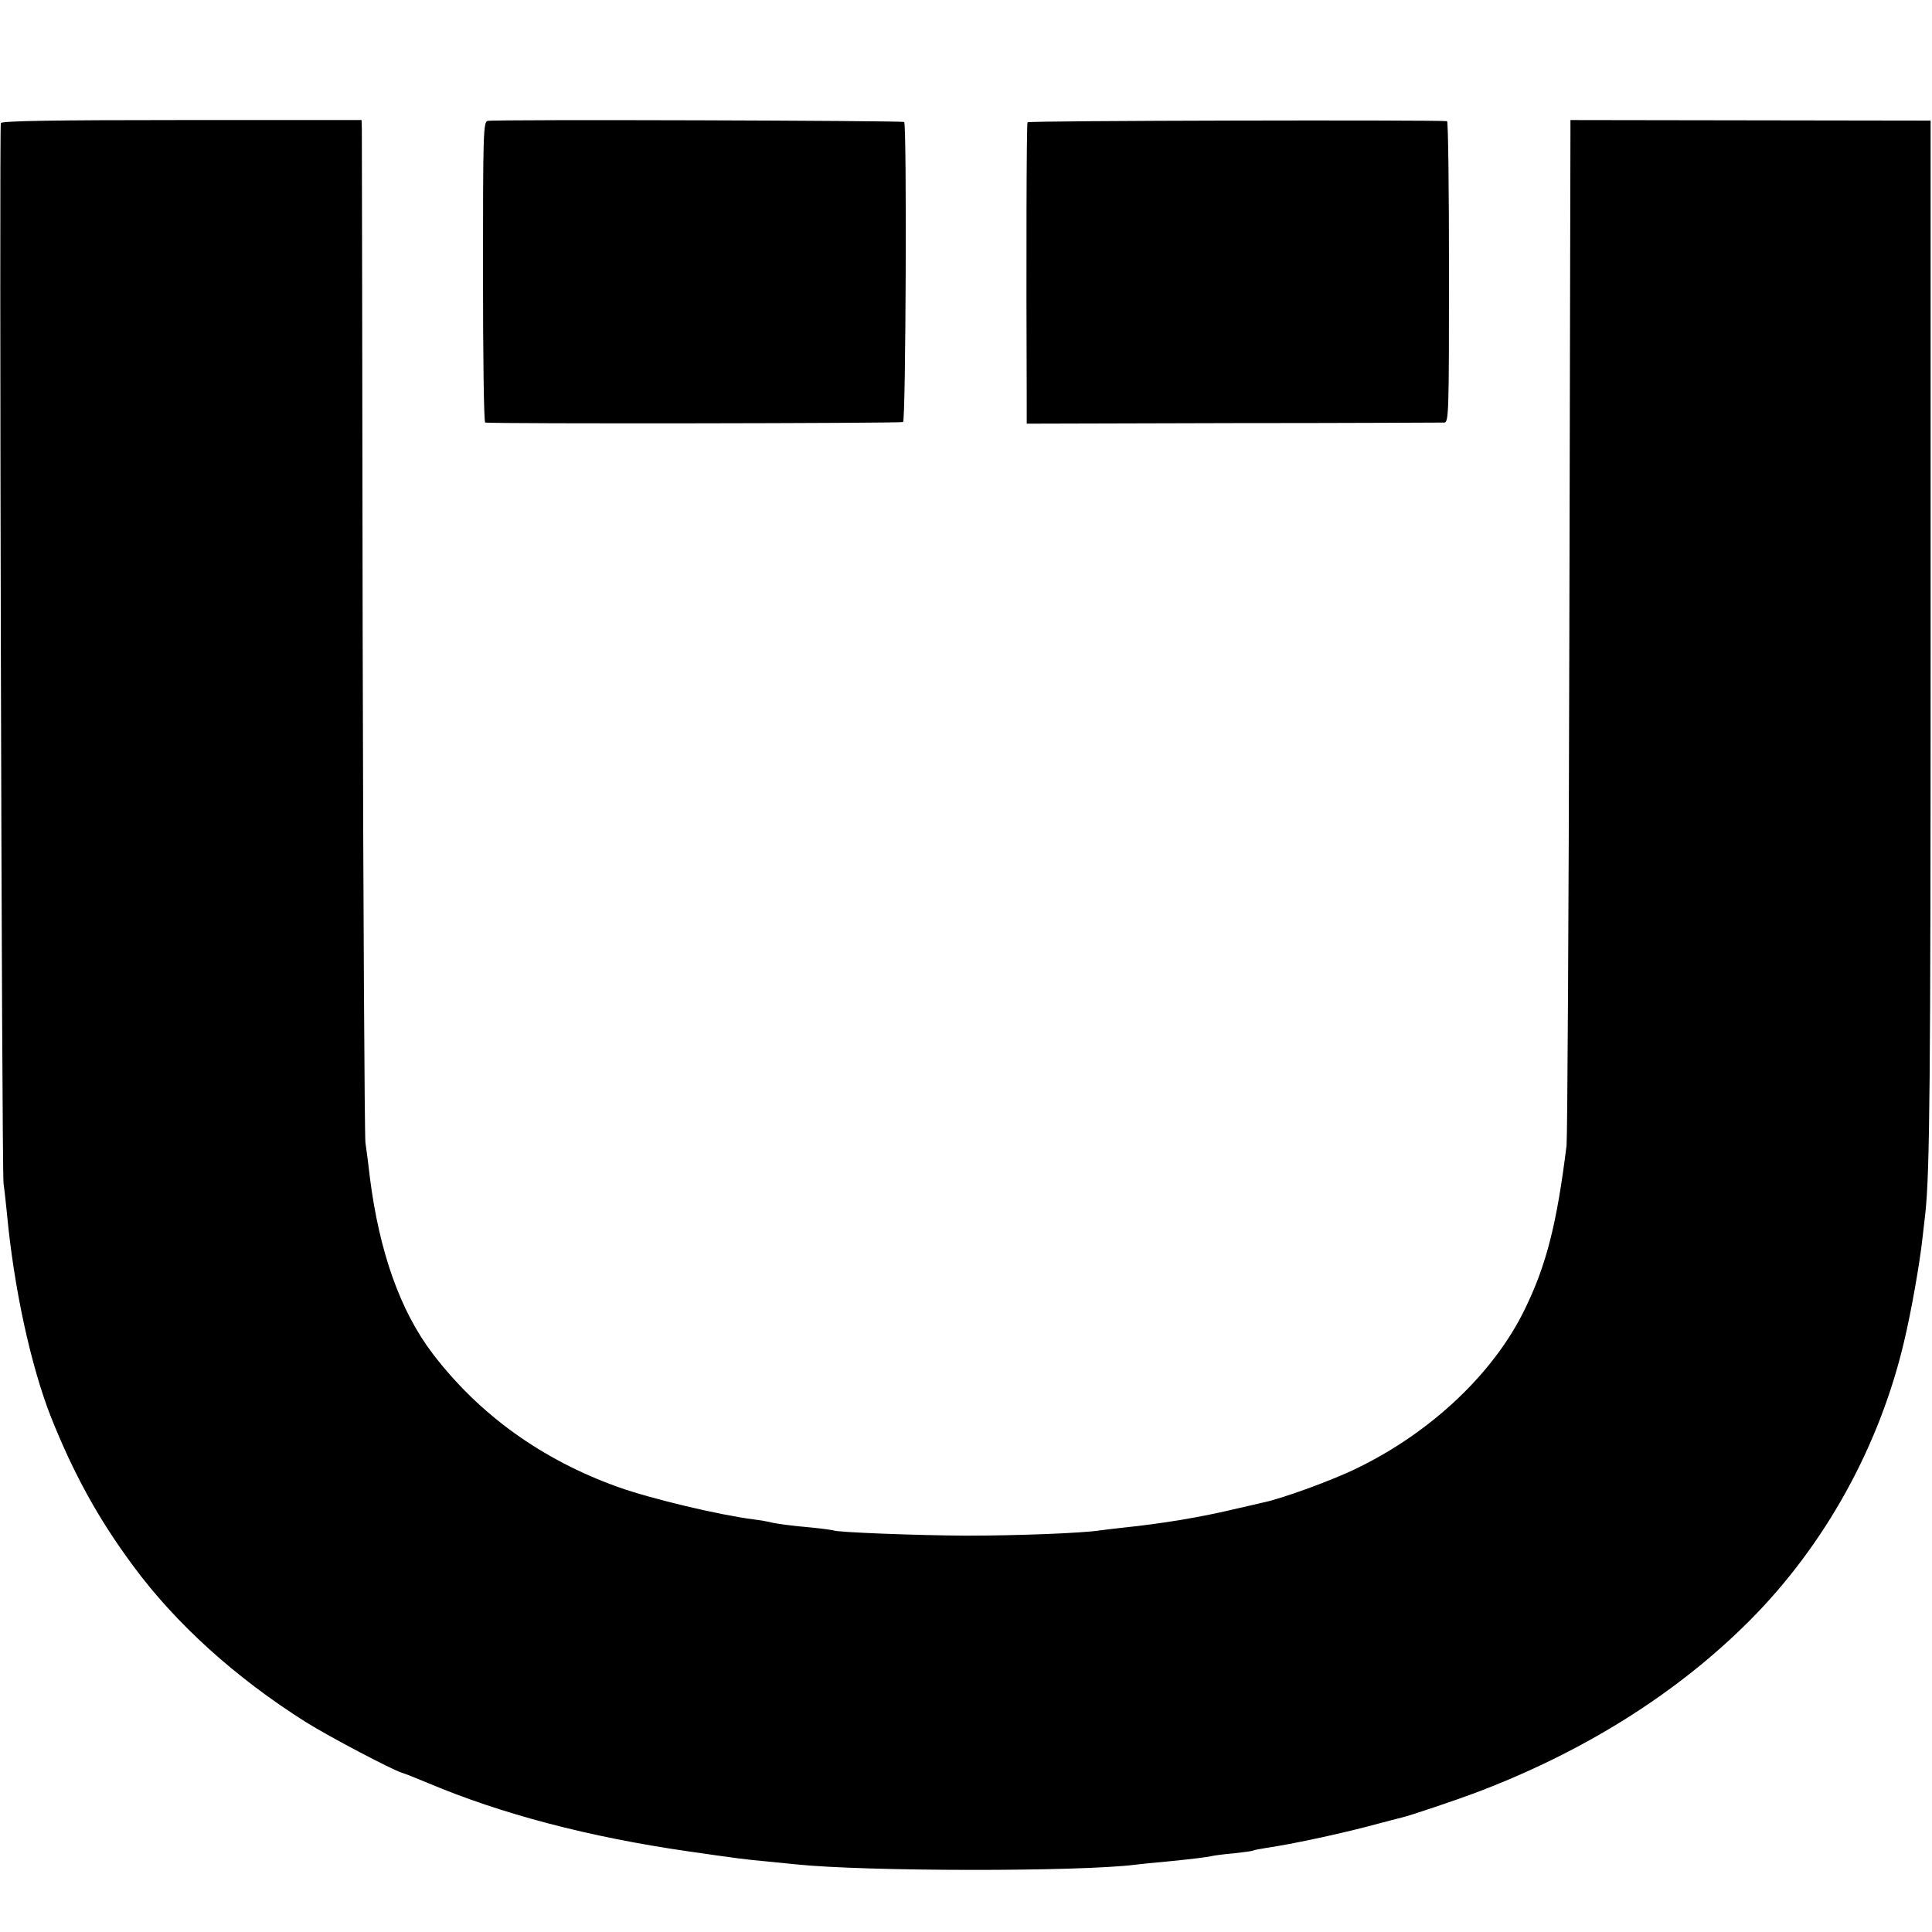<?xml version="1.0" standalone="no"?>
<!DOCTYPE svg PUBLIC "-//W3C//DTD SVG 20010904//EN"
 "http://www.w3.org/TR/2001/REC-SVG-20010904/DTD/svg10.dtd">
<svg version="1.0" xmlns="http://www.w3.org/2000/svg"
 width="700pt" height="700pt" viewBox="0 0 700 700"
 preserveAspectRatio="xMidYMid meet">
<g transform="translate(0,700) scale(0.1,-0.1)"
fill="#000000" stroke="none">
<path d="M3 6554 c-6 -16 3 -3803 10 -3844 3 -19 8 -66 12 -105 25 -271 87
-555 160 -740 81 -203 170 -366 295 -535 156 -213 375 -410 629 -570 83 -52
311 -172 347 -183 11 -3 53 -20 94 -37 265 -112 583 -196 945 -248 166 -24
210 -30 290 -37 33 -3 78 -8 100 -10 247 -26 1027 -27 1230 -1 17 2 62 7 100
10 102 10 158 17 175 21 8 2 44 7 80 10 36 4 67 8 70 10 3 2 26 6 50 10 89 13
247 47 360 76 63 17 122 32 130 34 30 7 196 63 265 89 393 148 732 361 995
625 272 273 470 631 559 1011 26 108 57 286 66 370 4 36 9 79 11 95 16 153 19
469 19 2094 l0 1864 -653 1 -652 1 0 -40 c0 -22 -2 -845 -4 -1830 -2 -984 -7
-1815 -10 -1845 -35 -283 -73 -434 -152 -595 -112 -230 -337 -443 -606 -574
-89 -44 -276 -112 -342 -125 -11 -3 -52 -12 -91 -21 -133 -32 -271 -55 -416
-70 -30 -3 -67 -8 -84 -10 -65 -10 -300 -19 -485 -19 -178 1 -468 12 -480 19
-3 1 -36 6 -75 10 -79 7 -133 14 -155 20 -8 2 -35 7 -60 10 -126 16 -376 76
-490 117 -277 99 -504 263 -672 483 -118 155 -194 370 -228 640 -5 44 -12 100
-16 125 -3 25 -8 855 -10 1845 -1 990 -3 1814 -3 1830 l-1 30 -651 0 c-460 0
-653 -3 -656 -11z"/>
<path d="M1767 6562 c-16 -3 -17 -46 -17 -548 0 -299 3 -544 8 -545 36 -5
1506 -3 1514 2 10 7 14 1076 4 1087 -6 5 -1479 10 -1509 4z"/>
<path d="M3723 6557 c-4 -6 -5 -519 -3 -1002 l0 -90 748 2 c411 0 755 2 765 2
16 1 17 34 17 546 0 300 -3 545 -7 546 -50 5 -1516 2 -1520 -4z"/>
</g>
</svg>
